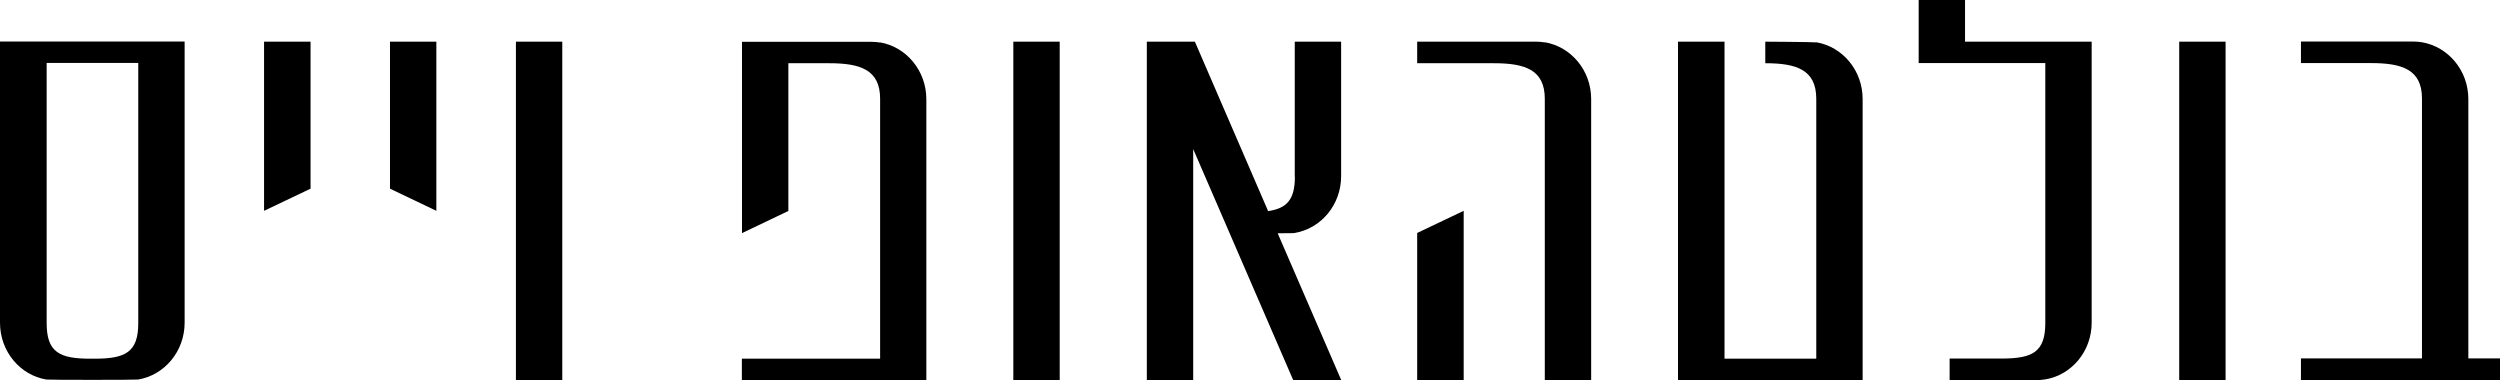 <svg xmlns="http://www.w3.org/2000/svg" width="309" height="47" viewBox="0 0 309 47" fill="none"><g clip-path="url(#clip0_100_2)"><path d="M275.082 5.15H269.351V46.982H275.082V5.15Z" fill="black"></path><path d="M130.979 5.15H125.248V46.982H130.979V5.15Z" fill="black"></path><path d="M224.491 5.24C224.145 5.186 218.189 5.15 218.189 5.15V7.815C221.998 7.815 224.491 8.59 224.491 12.209V44.335H213.151V5.15H207.402V46.982H230.222V12.245C230.222 8.698 227.746 5.78 224.491 5.222" fill="black"></path><path d="M69.498 5.15H63.767V46.982H69.498V5.15Z" fill="black"></path><path d="M32.637 26.057L38.385 23.32V5.15H32.637V26.057Z" fill="black"></path><path d="M0 39.887C0 43.434 2.476 46.37 5.731 46.91C6.077 46.964 16.708 46.964 17.071 46.91C20.326 46.37 22.82 43.434 22.82 39.887V5.132H0V39.887ZM5.748 7.779H17.089V39.941C17.089 43.561 15.479 44.335 11.669 44.335H11.185C7.376 44.335 5.766 43.561 5.766 39.941V7.779H5.748Z" fill="black"></path><path d="M53.933 26.057L48.202 23.32V5.15H53.933V26.057Z" fill="black"></path><path d="M190.937 5.24C190.591 5.186 190.227 5.15 189.846 5.15H175.164V7.815H184.635C188.444 7.815 190.937 8.59 190.937 12.209V47H196.668V12.245C196.668 8.698 194.192 5.78 190.937 5.222" fill="black"></path><path d="M180.912 26.057L175.164 28.794V46.982H180.912V26.057Z" fill="black"></path><path d="M305.087 44.317V12.245C305.087 8.698 302.594 5.78 299.356 5.222C299.01 5.168 298.646 5.132 298.265 5.132H284.397V7.797H293.054C296.863 7.797 299.356 8.572 299.356 12.173V44.299H284.397V46.964H309.017V44.299H305.087V44.317Z" fill="black"></path><path d="M242.878 0H237.148V7.797H252.799V39.923C252.799 43.542 251.189 44.317 247.38 44.317H240.974V46.982H251.709C252.072 46.982 252.453 46.946 252.799 46.892C256.054 46.352 258.53 43.416 258.53 39.887V5.15H242.878V0Z" fill="black"></path><path d="M160.049 21.825C160.049 24.689 159.045 25.751 156.742 26.093L147.687 5.15H141.748V46.982H147.479V18.422L159.841 46.982H165.78L157.92 28.83C159.097 28.83 159.928 28.83 160.032 28.794C163.287 28.236 165.763 25.319 165.763 21.771V5.15H160.032V21.825H160.049Z" fill="black"></path><path d="M108.783 5.258C108.437 5.204 108.073 5.168 107.692 5.168H91.711V28.812L97.442 26.075V7.815H102.481C106.29 7.815 108.783 8.59 108.783 12.209V44.335H91.694V47H114.496V12.263C114.496 8.734 112.021 5.798 108.783 5.24" fill="black"></path></g><defs><clipPath id="clip0_100_2"><rect width="309" height="47" fill="white"></rect></clipPath></defs></svg>